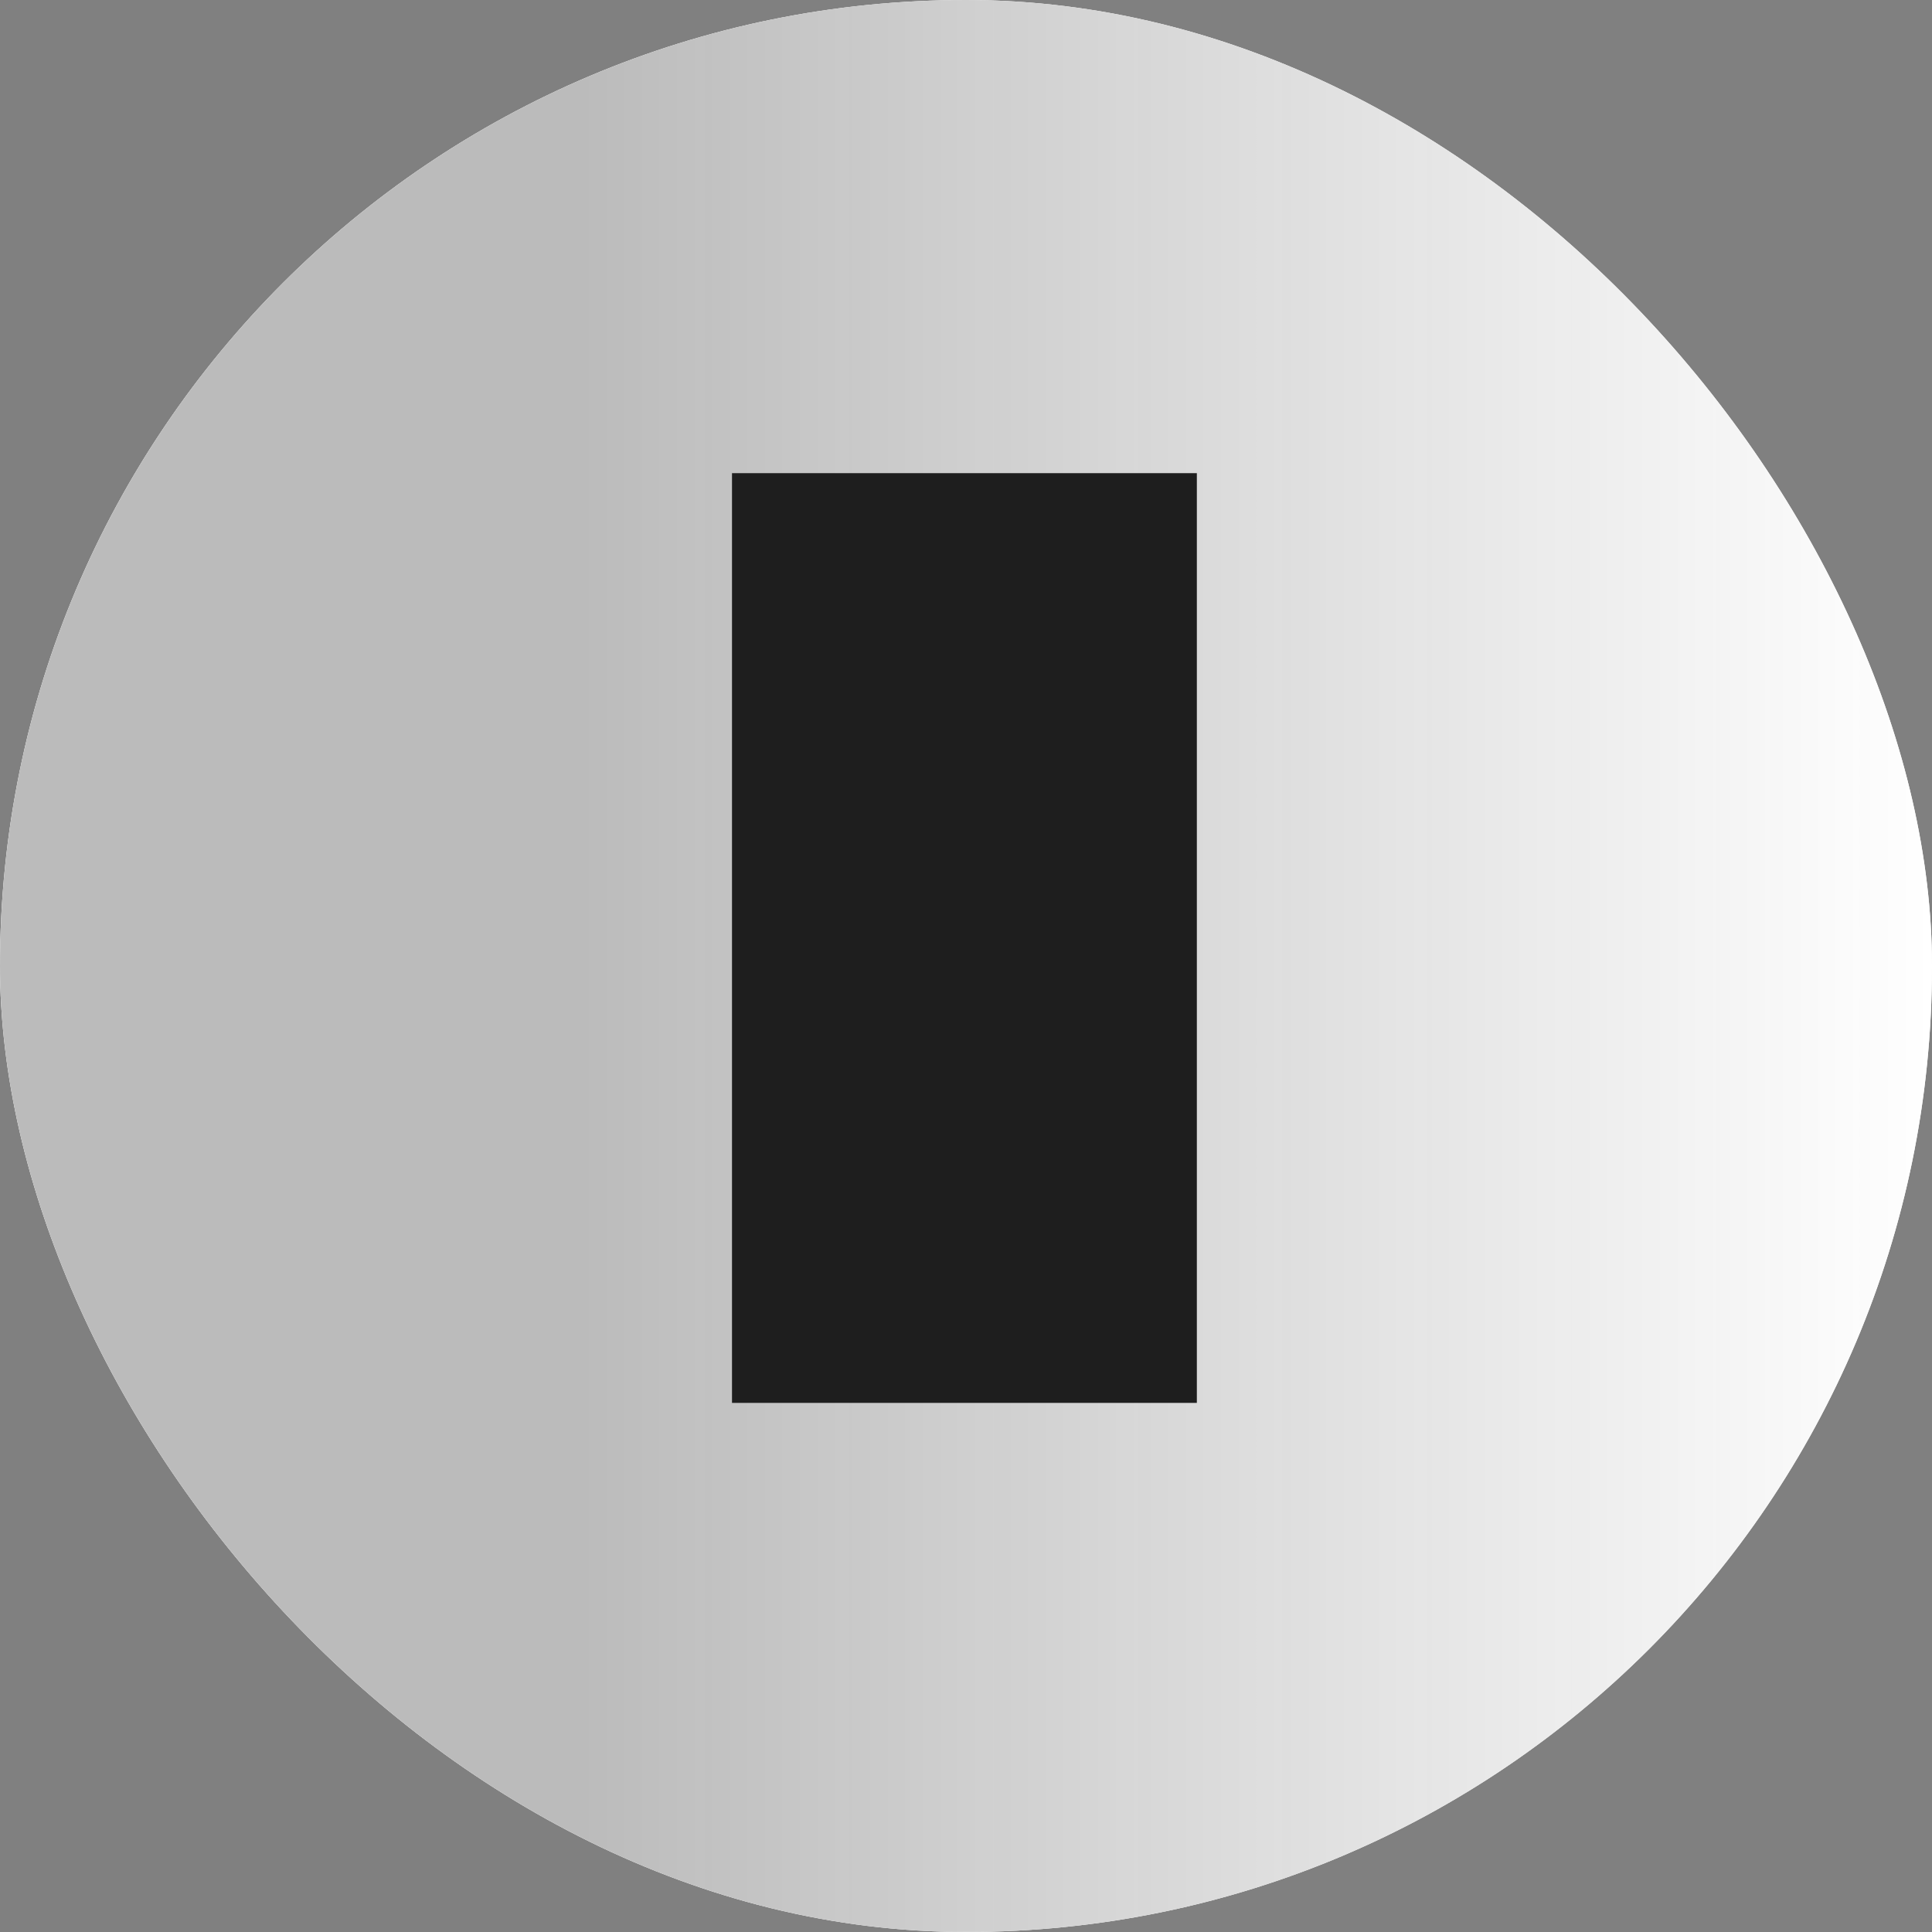 <svg xmlns="http://www.w3.org/2000/svg" version="1.1" xmlns:xlink="http://www.w3.org/1999/xlink" xmlns:svgjs="http://svgjs.dev/svgjs" width="1000" height="1000"><rect width="100%" height="100%" fill="#808080" stroke="none"/><g clip-path="url(#SvgjsClipPath1133)"><rect width="1000" height="1000" fill="#ffffff"></rect><g transform="matrix(3.906,0,0,3.906,0,0)"><svg xmlns="http://www.w3.org/2000/svg" version="1.1" xmlns:xlink="http://www.w3.org/1999/xlink" xmlns:svgjs="http://svgjs.dev/svgjs" width="256" height="256"><svg width="256" height="256" viewBox="0 0 256 256" fill="none" xmlns="http://www.w3.org/2000/svg">
<rect width="256" height="256" fill="white"></rect>
<rect width="256" height="256" fill="url(#paint0_linear_2_5)"></rect>
<path d="M97 185.9V62.7H158.6V185.9H97Z" fill="#1E1E1E"></path>
<defs>
<linearGradient id="paint0_linear_2_5" x1="256" y1="128" x2="0" y2="128" gradientUnits="userSpaceOnUse">
<stop stop-color="#1F1F1F" stop-opacity="0"></stop>
<stop offset="0.695" stop-color="#1F1F1F" stop-opacity="0.3"></stop>
</linearGradient>
<clipPath id="SvgjsClipPath1133"><rect width="1000" height="1000" x="0" y="0" rx="500" ry="500"></rect></clipPath></defs>
</svg></svg></g></g></svg>